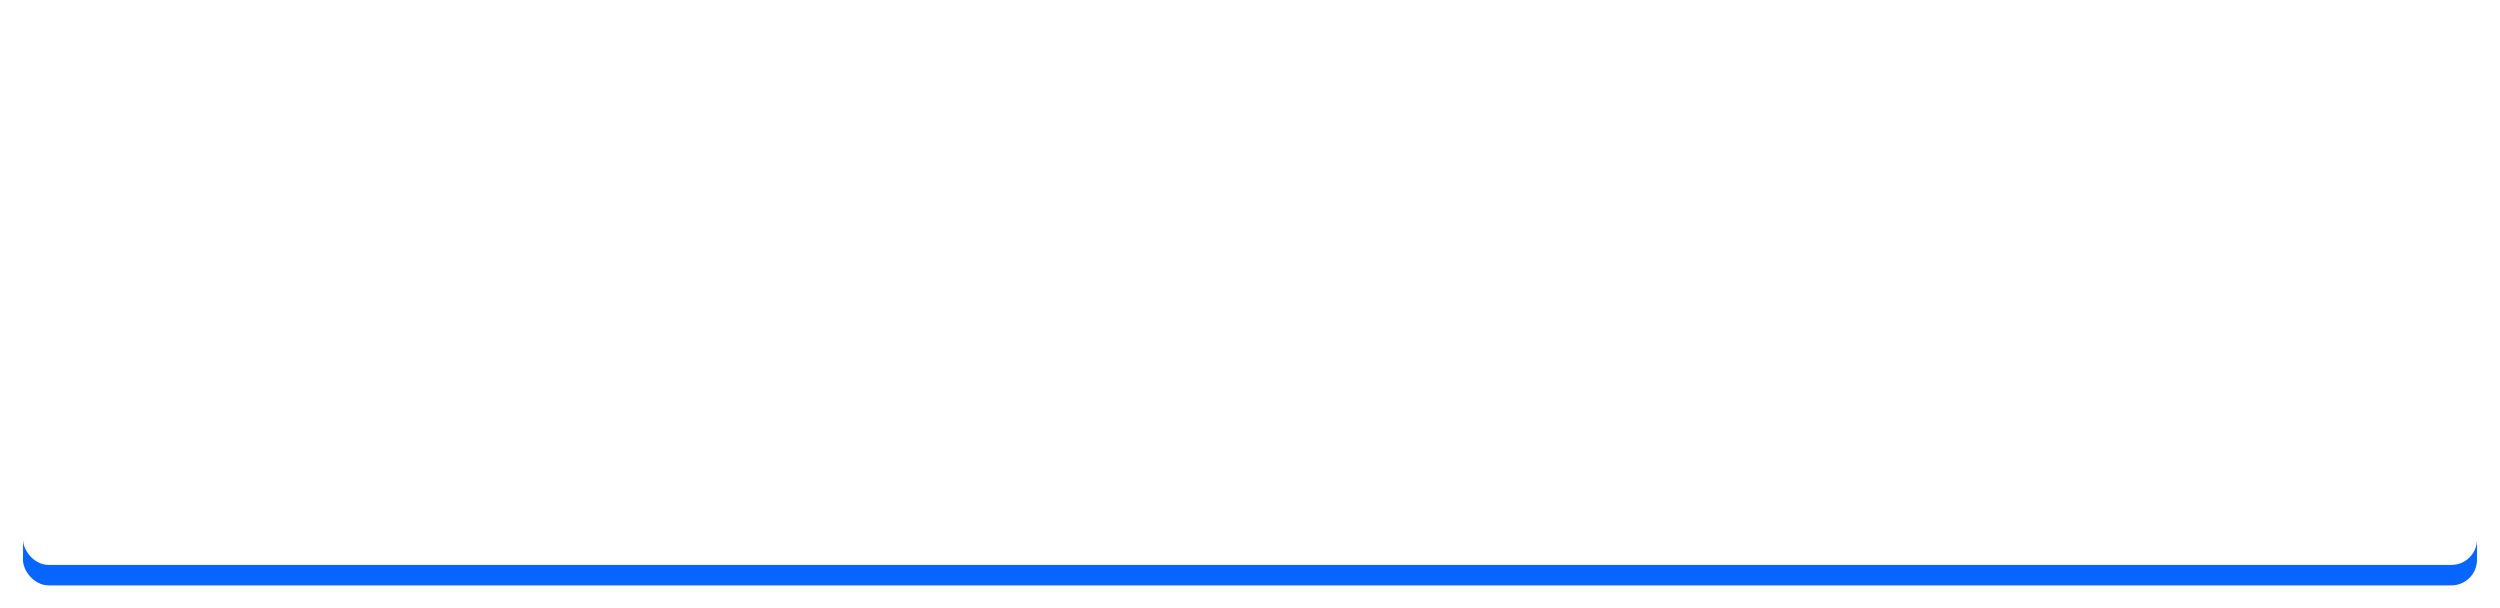 <svg xmlns="http://www.w3.org/2000/svg" xmlns:xlink="http://www.w3.org/1999/xlink" width="489" height="119" viewBox="0 0 489 119">
  <defs>
    <filter id="長方形_224" x="0" y="0" width="489" height="119" filterUnits="userSpaceOnUse">
      <feOffset input="SourceAlpha"/>
      <feGaussianBlur stdDeviation="1.5" result="blur"/>
      <feFlood flood-opacity="0.114"/>
      <feComposite operator="in" in2="blur"/>
      <feComposite in="SourceGraphic"/>
    </filter>
    <filter id="長方形_224-2" x="0" y="0" width="489" height="119" filterUnits="userSpaceOnUse">
      <feOffset dy="-4" input="SourceAlpha"/>
      <feGaussianBlur result="blur-2"/>
      <feFlood flood-opacity="0.306" result="color"/>
      <feComposite operator="out" in="SourceGraphic" in2="blur-2"/>
      <feComposite operator="in" in="color"/>
      <feComposite operator="in" in2="SourceGraphic"/>
    </filter>
    <clipPath id="clip-path">
      <rect id="長方形_247" data-name="長方形 247" width="41" height="41" transform="translate(0 -0.345)" fill="none"/>
    </clipPath>
  </defs>
  <g id="グループ_343" data-name="グループ 343" transform="translate(-455.5 -5780.381)">
    <g data-type="innerShadowGroup">
      <g transform="matrix(1, 0, 0, 1, 455.5, 5780.38)" filter="url(#長方形_224)">
        <rect id="長方形_224-3" data-name="長方形 224" width="480" height="110" rx="5" transform="translate(4.5 4.5)" fill="#0666ff"/>
      </g>
      <g transform="matrix(1, 0, 0, 1, 455.5, 5780.38)" filter="url(#長方形_224-2)">
        <rect id="長方形_224-4" data-name="長方形 224" width="480" height="110" rx="5" transform="translate(4.5 4.5)" fill="#fff"/>
      </g>
    </g>
    <path id="パス_2631" data-name="パス 2631" d="M3.64-2.187H9.154V-13.365h9.8v-4.62h-9.8v-7.191H20.63V-29.8H3.64Zm26.417.522a9.811,9.811,0,0,0,6.3-2.757H36.5l.373,2.236h4.471V-14.371c0-6.036-2.72-9.2-8.011-9.2a16.669,16.669,0,0,0-8.719,2.757L26.592-17.2a11.789,11.789,0,0,1,5.738-1.975c2.571,0,3.465,1.565,3.577,3.614-8.421.894-12.035,3.242-12.035,7.713A5.927,5.927,0,0,0,30.057-1.665ZM31.846-5.95c-1.6,0-2.757-.708-2.757-2.347,0-1.863,1.714-3.279,6.819-3.912V-8C34.566-6.7,33.411-5.95,31.846-5.95ZM57.294-1.665A10.516,10.516,0,0,0,64.15-4.2l-2.2-3.614A6.479,6.479,0,0,1,57.89-6.136c-2.981,0-5.179-2.534-5.179-6.483,0-3.912,2.161-6.483,5.365-6.483a4.749,4.749,0,0,1,3.167,1.379l2.608-3.54a9.122,9.122,0,0,0-6.073-2.31c-5.663,0-10.656,4.024-10.656,10.954S51.519-1.665,57.294-1.665Zm20.232,0a13.136,13.136,0,0,0,7.266-2.31L82.929-7.329a8.6,8.6,0,0,1-4.695,1.453c-3.093,0-5.328-1.788-5.775-5.216H85.313a10.3,10.3,0,0,0,.261-2.534c0-5.738-2.981-9.948-8.719-9.948-4.956,0-9.725,4.21-9.725,10.954C67.131-5.726,71.676-1.665,77.526-1.665ZM72.384-14.743c.41-3.018,2.347-4.583,4.546-4.583,2.683,0,3.95,1.788,3.95,4.583ZM102.043-1.665c4.583,0,8.868-4.136,8.868-11.327,0-6.371-3.093-10.582-8.234-10.582a8.9,8.9,0,0,0-5.775,2.5l.149-3.353V-31.92H91.573V-2.187h4.285l.484-2.2h.149A7.972,7.972,0,0,0,102.043-1.665Zm-1.23-4.508A5.685,5.685,0,0,1,97.05-7.738V-16.9c1.416-1.453,2.683-2.161,4.1-2.161,2.869,0,4.136,2.2,4.136,6.185C105.285-8.335,103.347-6.174,100.813-6.174Zm24.964,4.508c5.216,0,10.023-4.024,10.023-10.954s-4.807-10.954-10.023-10.954-10.023,4.024-10.023,10.954S120.561-1.665,125.777-1.665Zm0-4.471c-2.832,0-4.434-2.534-4.434-6.483,0-3.912,1.6-6.483,4.434-6.483s4.434,2.571,4.434,6.483C130.211-8.67,128.609-6.136,125.777-6.136Zm24.815,4.471c5.216,0,10.023-4.024,10.023-10.954s-4.807-10.954-10.023-10.954S140.57-19.55,140.57-12.619,145.376-1.665,150.592-1.665Zm0-4.471c-2.832,0-4.434-2.534-4.434-6.483,0-3.912,1.6-6.483,4.434-6.483s4.434,2.571,4.434,6.483C155.026-8.67,153.424-6.136,150.592-6.136Zm16.1,3.95h5.4V-7.478l2.944-3.353L180.1-2.187h5.924L178.2-14.445l7.154-8.607h-6l-7.117,8.98h-.149V-31.92h-5.4Z" transform="translate(614.216 5854.665)" fill="#fff"/>
    <g id="新しいウィンドウで開くボタン_1_5_" data-name="新しいウィンドウで開くボタン　1 (5)" transform="translate(884.112 5830.471)">
      <path id="パス_2628" data-name="パス 2628" d="M96,0V15.136h15.136V0Zm13.68,13.68H97.455V1.455H109.68Z" transform="translate(-92.507)" fill="#fff"/>
      <path id="パス_2629" data-name="パス 2629" d="M1.455,109.68V96H0v15.136H15.136V109.68H1.455Z" transform="translate(0 -92.507)" fill="#fff"/>
      <path id="パス_2630" data-name="パス 2630" d="M205.56,133.461l4.288-4.288v3.085H211.3v-5.57h-5.57v1.455h3.085l-4.288,4.288Z" transform="translate(-197.089 -122.079)" fill="#fff"/>
    </g>
    <g id="グループ_342" data-name="グループ 342" transform="translate(548 5817.988)">
      <g id="グループ_341" data-name="グループ 341" transform="translate(0 -0.643)" clip-path="url(#clip-path)">
        <path id="パス_2892" data-name="パス 2892" d="M40.059,20.03a20.03,20.03,0,1,0-24.868,19.44V26.15h-4.13V20.03h4.13V17.392c0-6.817,3.085-9.977,9.778-9.977a22.085,22.085,0,0,1,4.354.5v5.549c-.473-.05-1.294-.075-2.314-.075-3.284,0-4.553,1.244-4.553,4.479V20.03H29L27.875,26.15H22.456V39.913a20.032,20.032,0,0,0,17.6-19.883" transform="translate(0 0.595)" fill="#fff"/>
      </g>
    </g>
  </g>
</svg>
